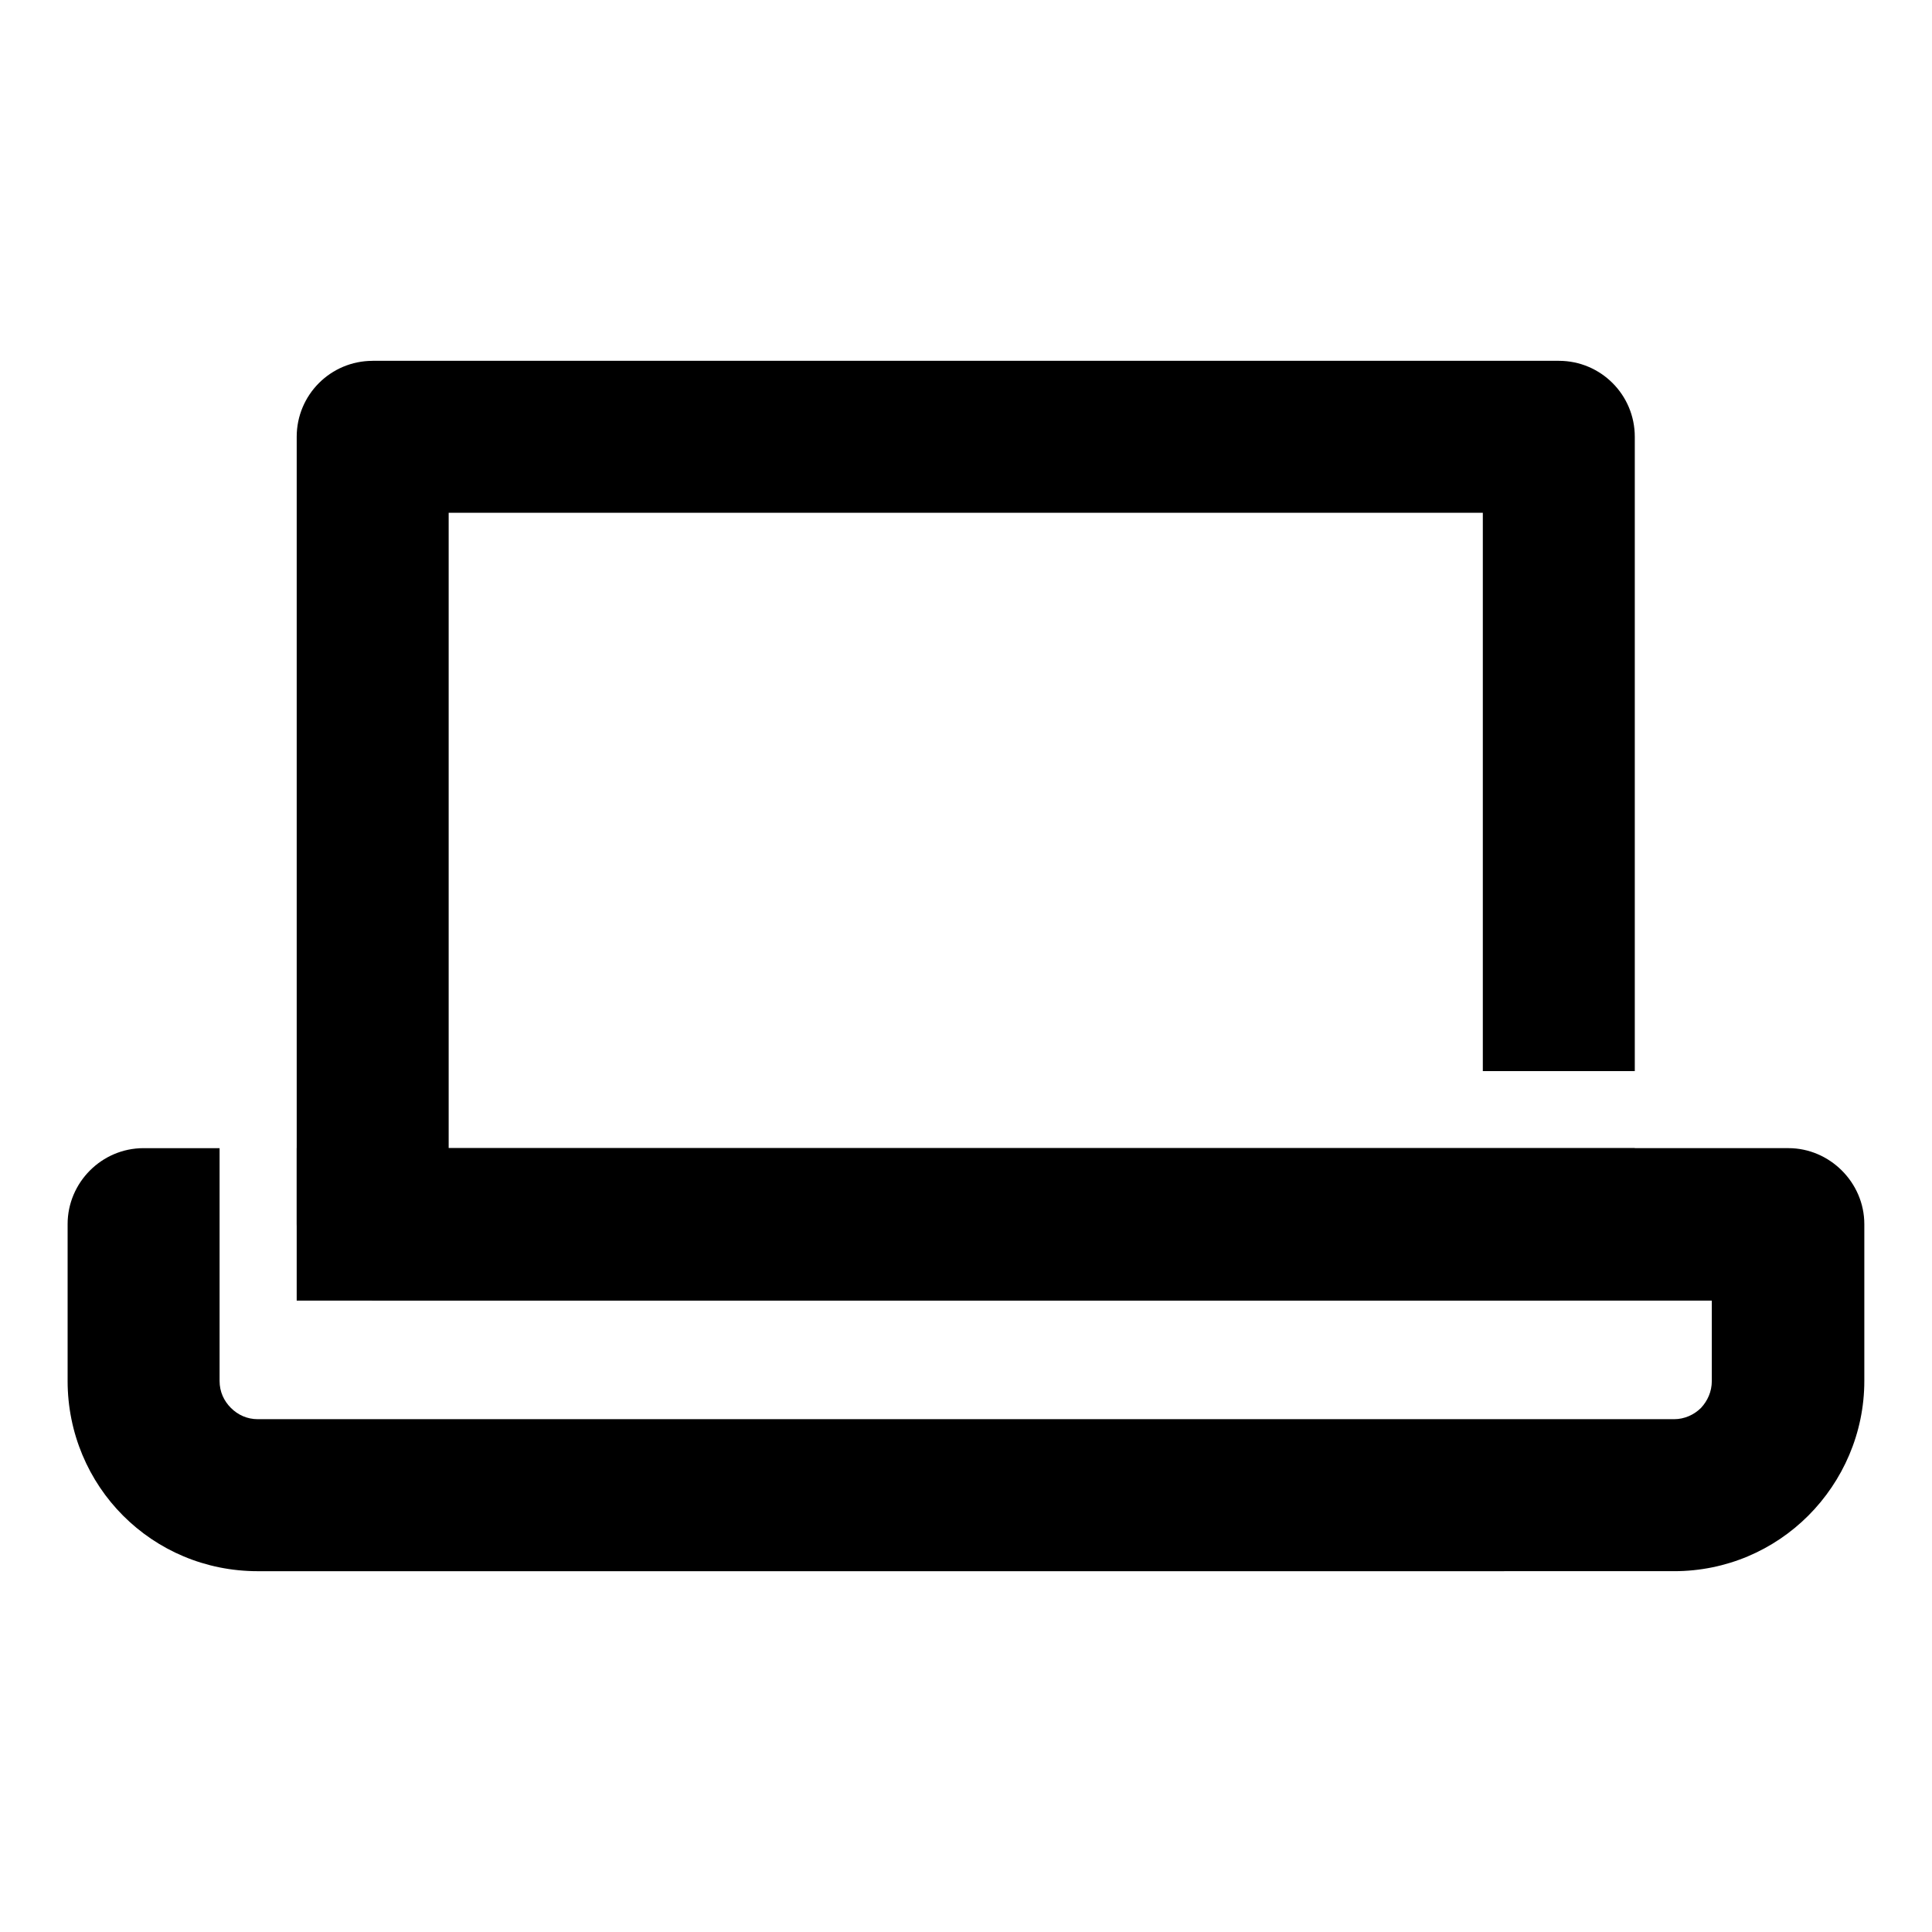 <?xml version="1.0" encoding="UTF-8"?>
<!-- The Best Svg Icon site in the world: iconSvg.co, Visit us! https://iconsvg.co -->
<svg fill="#000000" width="800px" height="800px" version="1.1" viewBox="144 144 512 512" xmlns="http://www.w3.org/2000/svg">
 <g>
  <path d="m242.77 239.62h314.33c11.141 0 20.137 8.996 20.137 20.137v168.09h-40.273v-147.95h-274.06v168.38h314.33v20.137c0 11.141-8.996 20.277-20.137 20.277h-314.33c-11.141 0-20.137-9.141-20.137-20.277v-208.65c0-11.141 8.996-20.137 20.137-20.137z"/>
  <path d="m212.34 520.1h375.31c2.715 0 5.285-1.145 7.141-2.996 1.715-1.855 2.856-4.281 2.856-7.141v-21.281h-375.02v-40.414h395.3c11 0 20.137 9.141 20.137 20.137v41.559c0 13.855-5.715 26.562-14.852 35.703-9.141 9.141-21.711 14.711-35.559 14.711l-375.32 0.004c-13.996 0-26.562-5.566-35.703-14.711-9.141-9.141-14.711-21.852-14.711-35.703v-41.559c0-11 8.996-20.137 20.137-20.137h20.137v61.695c0 2.856 1.145 5.285 2.996 7.141 1.859 1.855 4.289 2.992 7.144 2.992z"/>
 </g>
</svg>